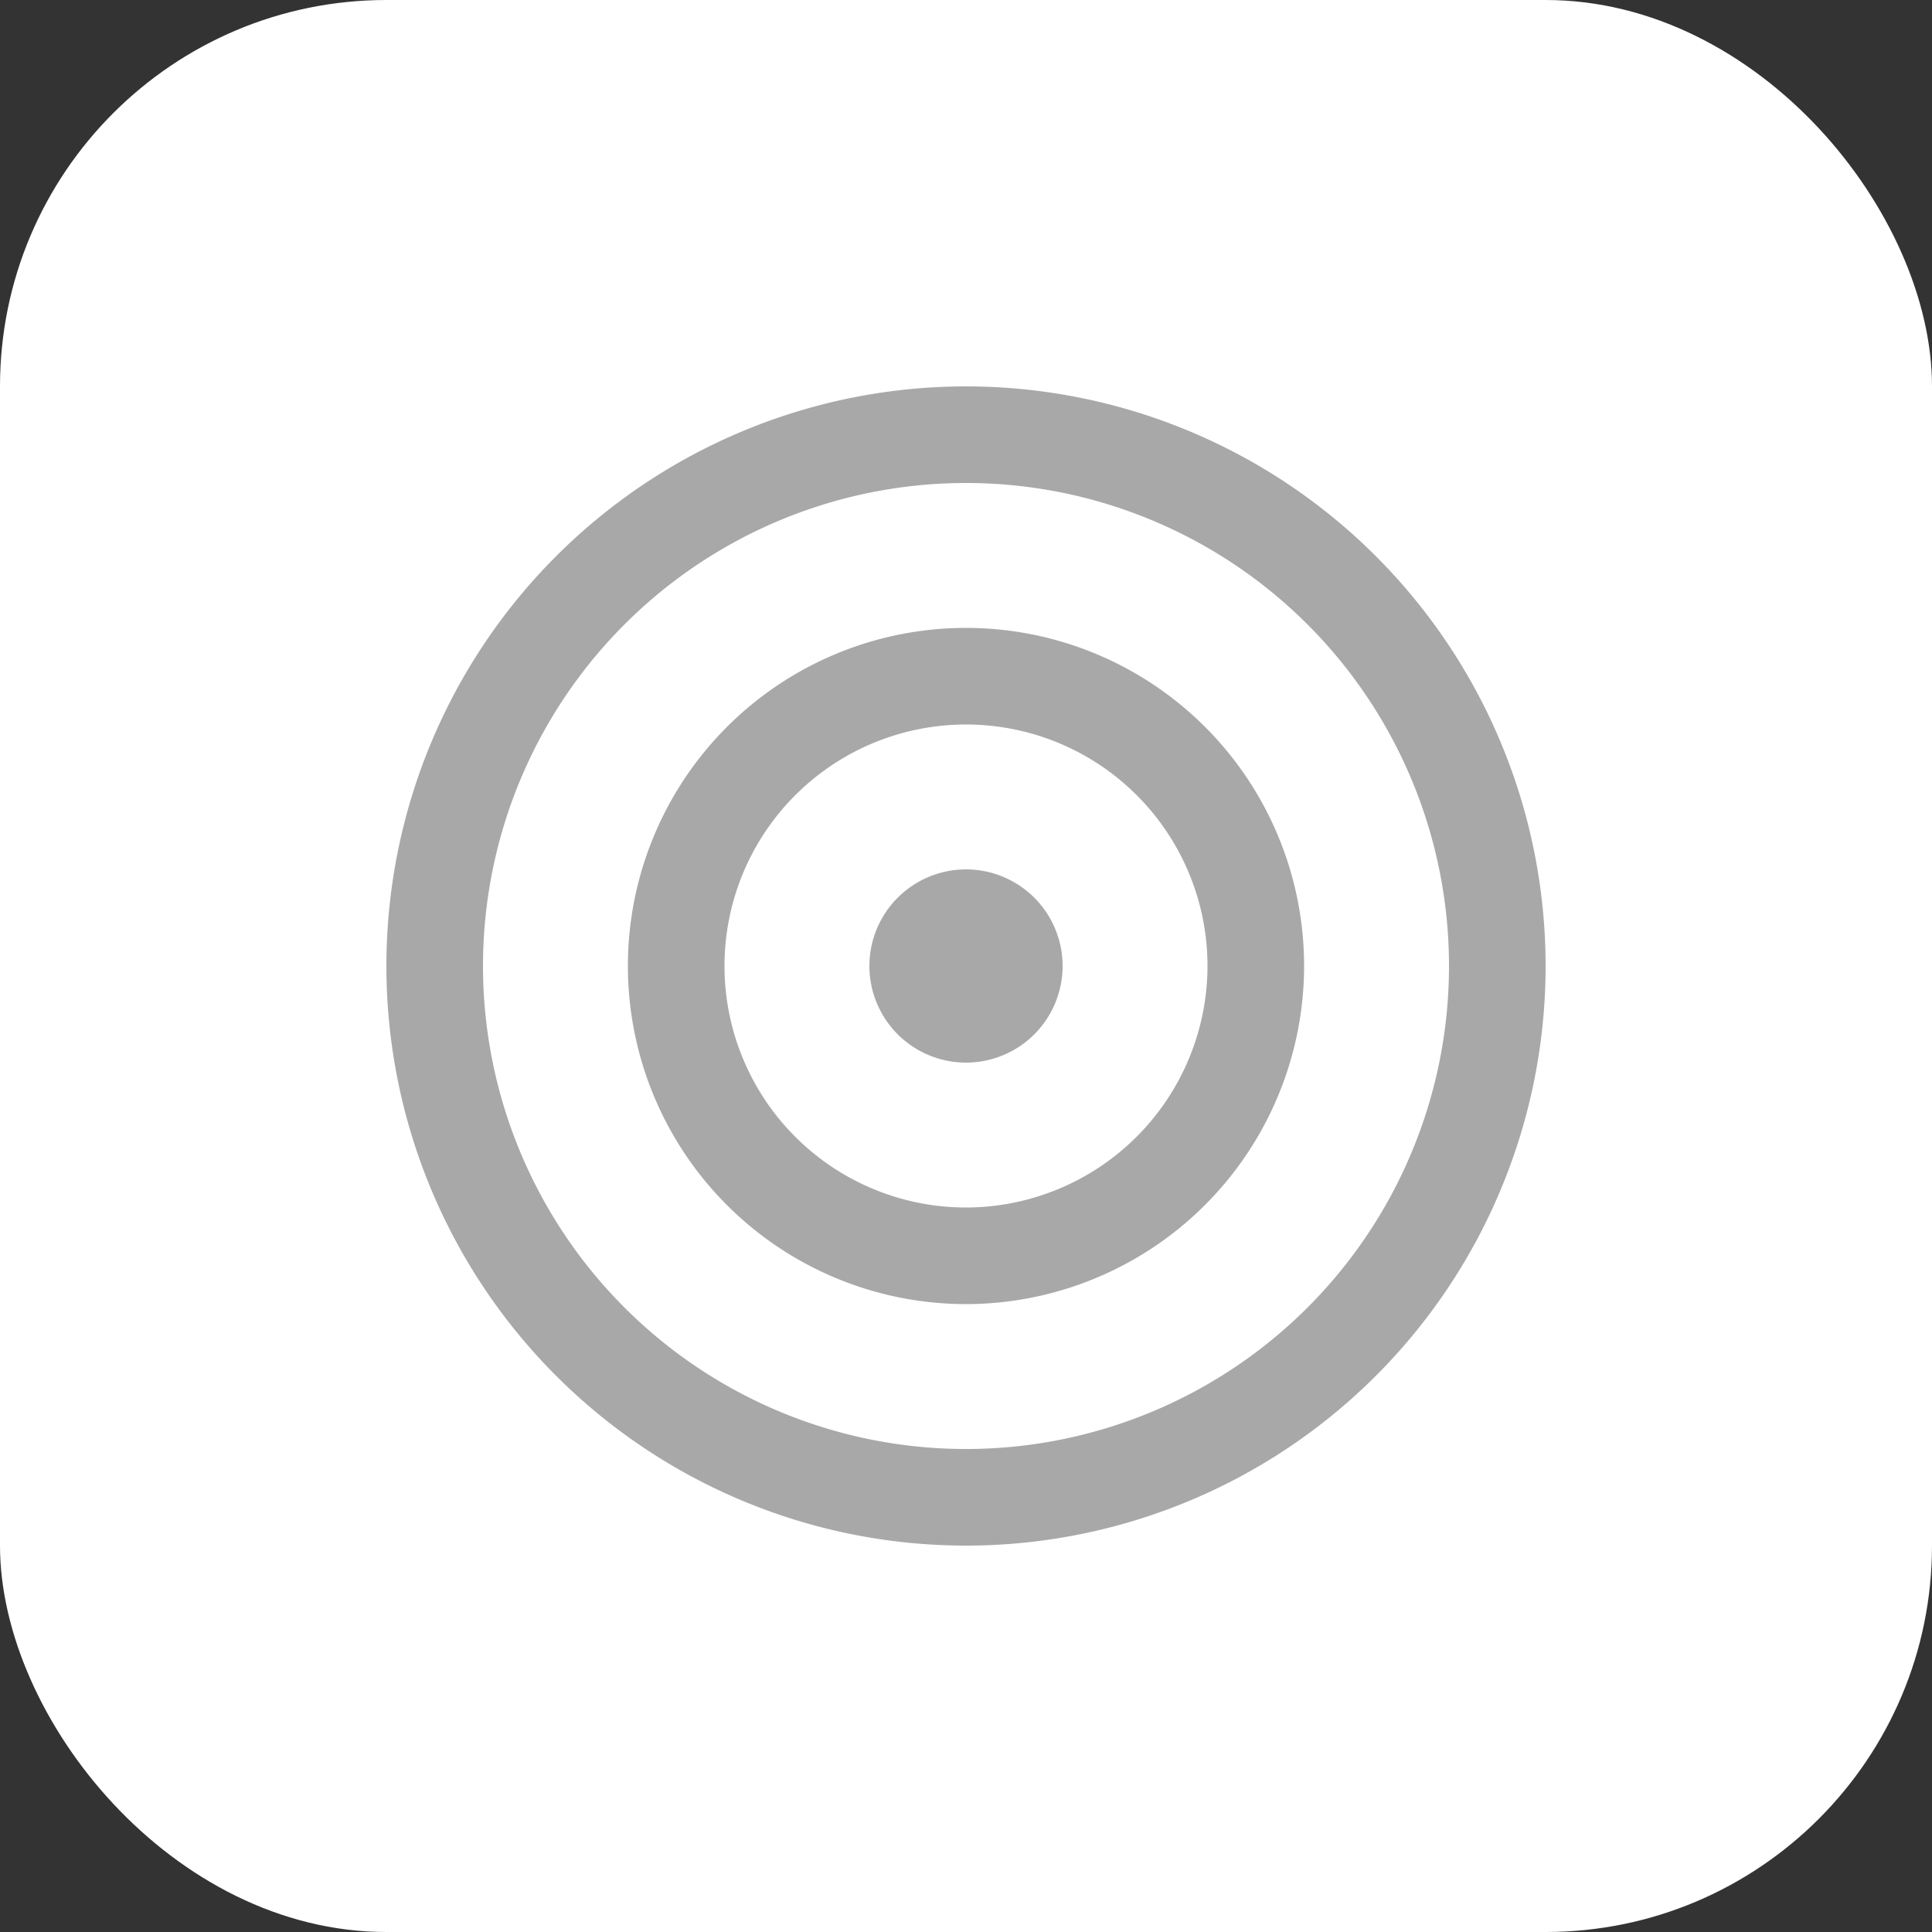 <svg xmlns="http://www.w3.org/2000/svg" width="60" height="60" viewBox="0 0 60 60">
  <rect x="0" y="0" width="60" height="60" fill="#333333" stroke="none"/>
  <g id="Ico_Centro" transform="translate(-83 -2084)">
    <rect id="Rettangolo_44" data-name="Rettangolo 44" width="60" height="60" rx="12" transform="translate(83 2084)" fill="#fff"/>
    <path id="Icon_grommet-target" data-name="Icon grommet-target" d="M34.5,18A16.5,16.5,0,1,1,18,1.5,16.5,16.5,0,0,1,34.5,18ZM27,18a9,9,0,1,0-9,9A9.009,9.009,0,0,0,27,18Zm-7.5,0A1.5,1.5,0,1,0,18,19.5,1.5,1.5,0,0,0,19.5,18Z" transform="translate(95 2096)" fill="none" stroke="#a8a8a8" stroke-width="3"/>
  </g>
</svg>
